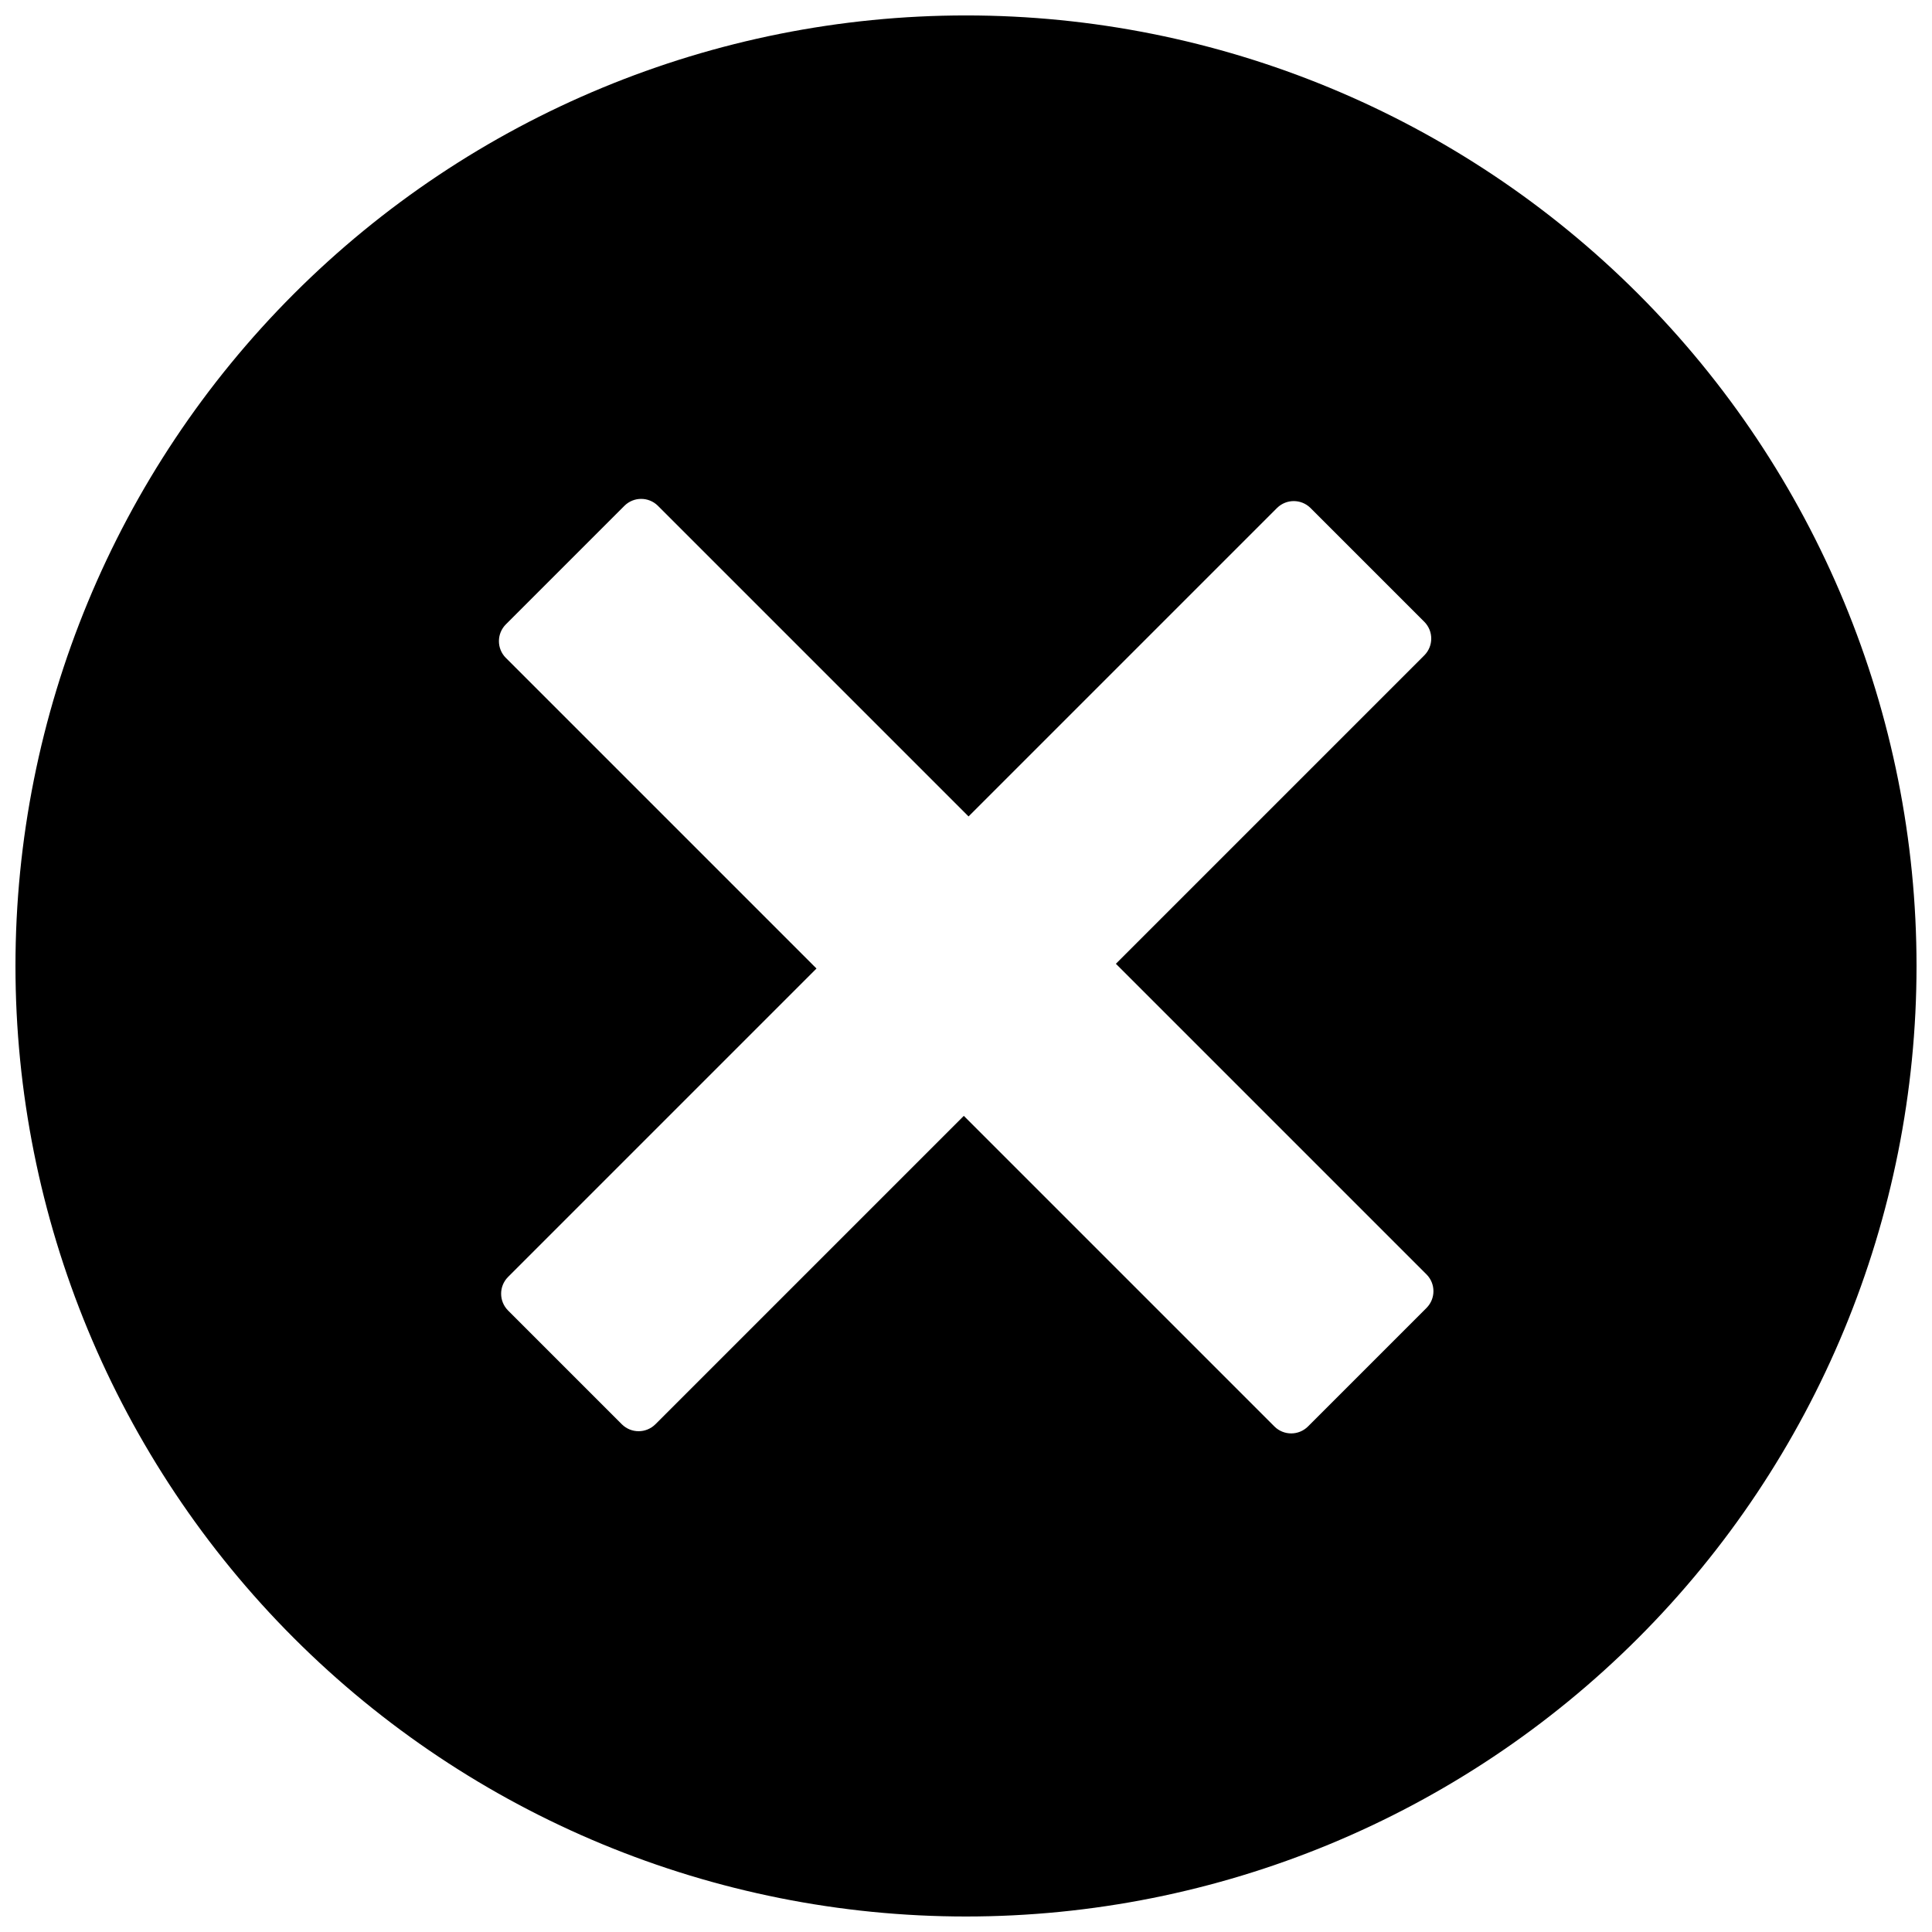 <?xml version="1.0" encoding="UTF-8"?>
<!-- The Best Svg Icon site in the world: iconSvg.co, Visit us! https://iconsvg.co -->
<svg width="800px" height="800px" version="1.1" viewBox="144 144 512 512" xmlns="http://www.w3.org/2000/svg">
 <defs>
  <clipPath id="a">
   <path d="m148.09 148.09h503.81v503.81h-503.81z"/>
  </clipPath>
 </defs>
 <g clip-path="url(#a)">
  <path d="m400 148.09c-66.812 0-130.88 26.539-178.12 73.781s-73.781 111.31-73.781 178.12c0 66.809 26.539 130.88 73.781 178.12 47.242 47.242 111.31 73.781 178.12 73.781 66.809 0 130.88-26.539 178.12-73.781 47.242-47.242 73.781-111.31 73.781-178.12 0-66.812-26.539-130.88-73.781-178.12-47.242-47.242-111.31-73.781-178.12-73.781zm122.08 342.49-31.488 31.488h-0.004c-2.449 2.402-6.367 2.402-8.816 0l-82.352-82.352-81.773 81.773v-0.004c-2.449 2.402-6.367 2.402-8.816 0l-30.23-30.23 0.004 0.004c-2.402-2.449-2.402-6.367 0-8.816l81.773-81.773-82.352-82.352h-0.004c-2.402-2.449-2.402-6.367 0-8.816l31.488-31.488c2.449-2.402 6.367-2.402 8.816 0l82.352 82.352 81.773-81.773v0.004c2.449-2.402 6.367-2.402 8.816 0l30.23 30.23-0.004-0.004c2.402 2.449 2.402 6.367 0 8.816l-81.773 81.773 82.352 82.352h0.004c2.402 2.449 2.402 6.367 0 8.816z"/>
 </g>
</svg>